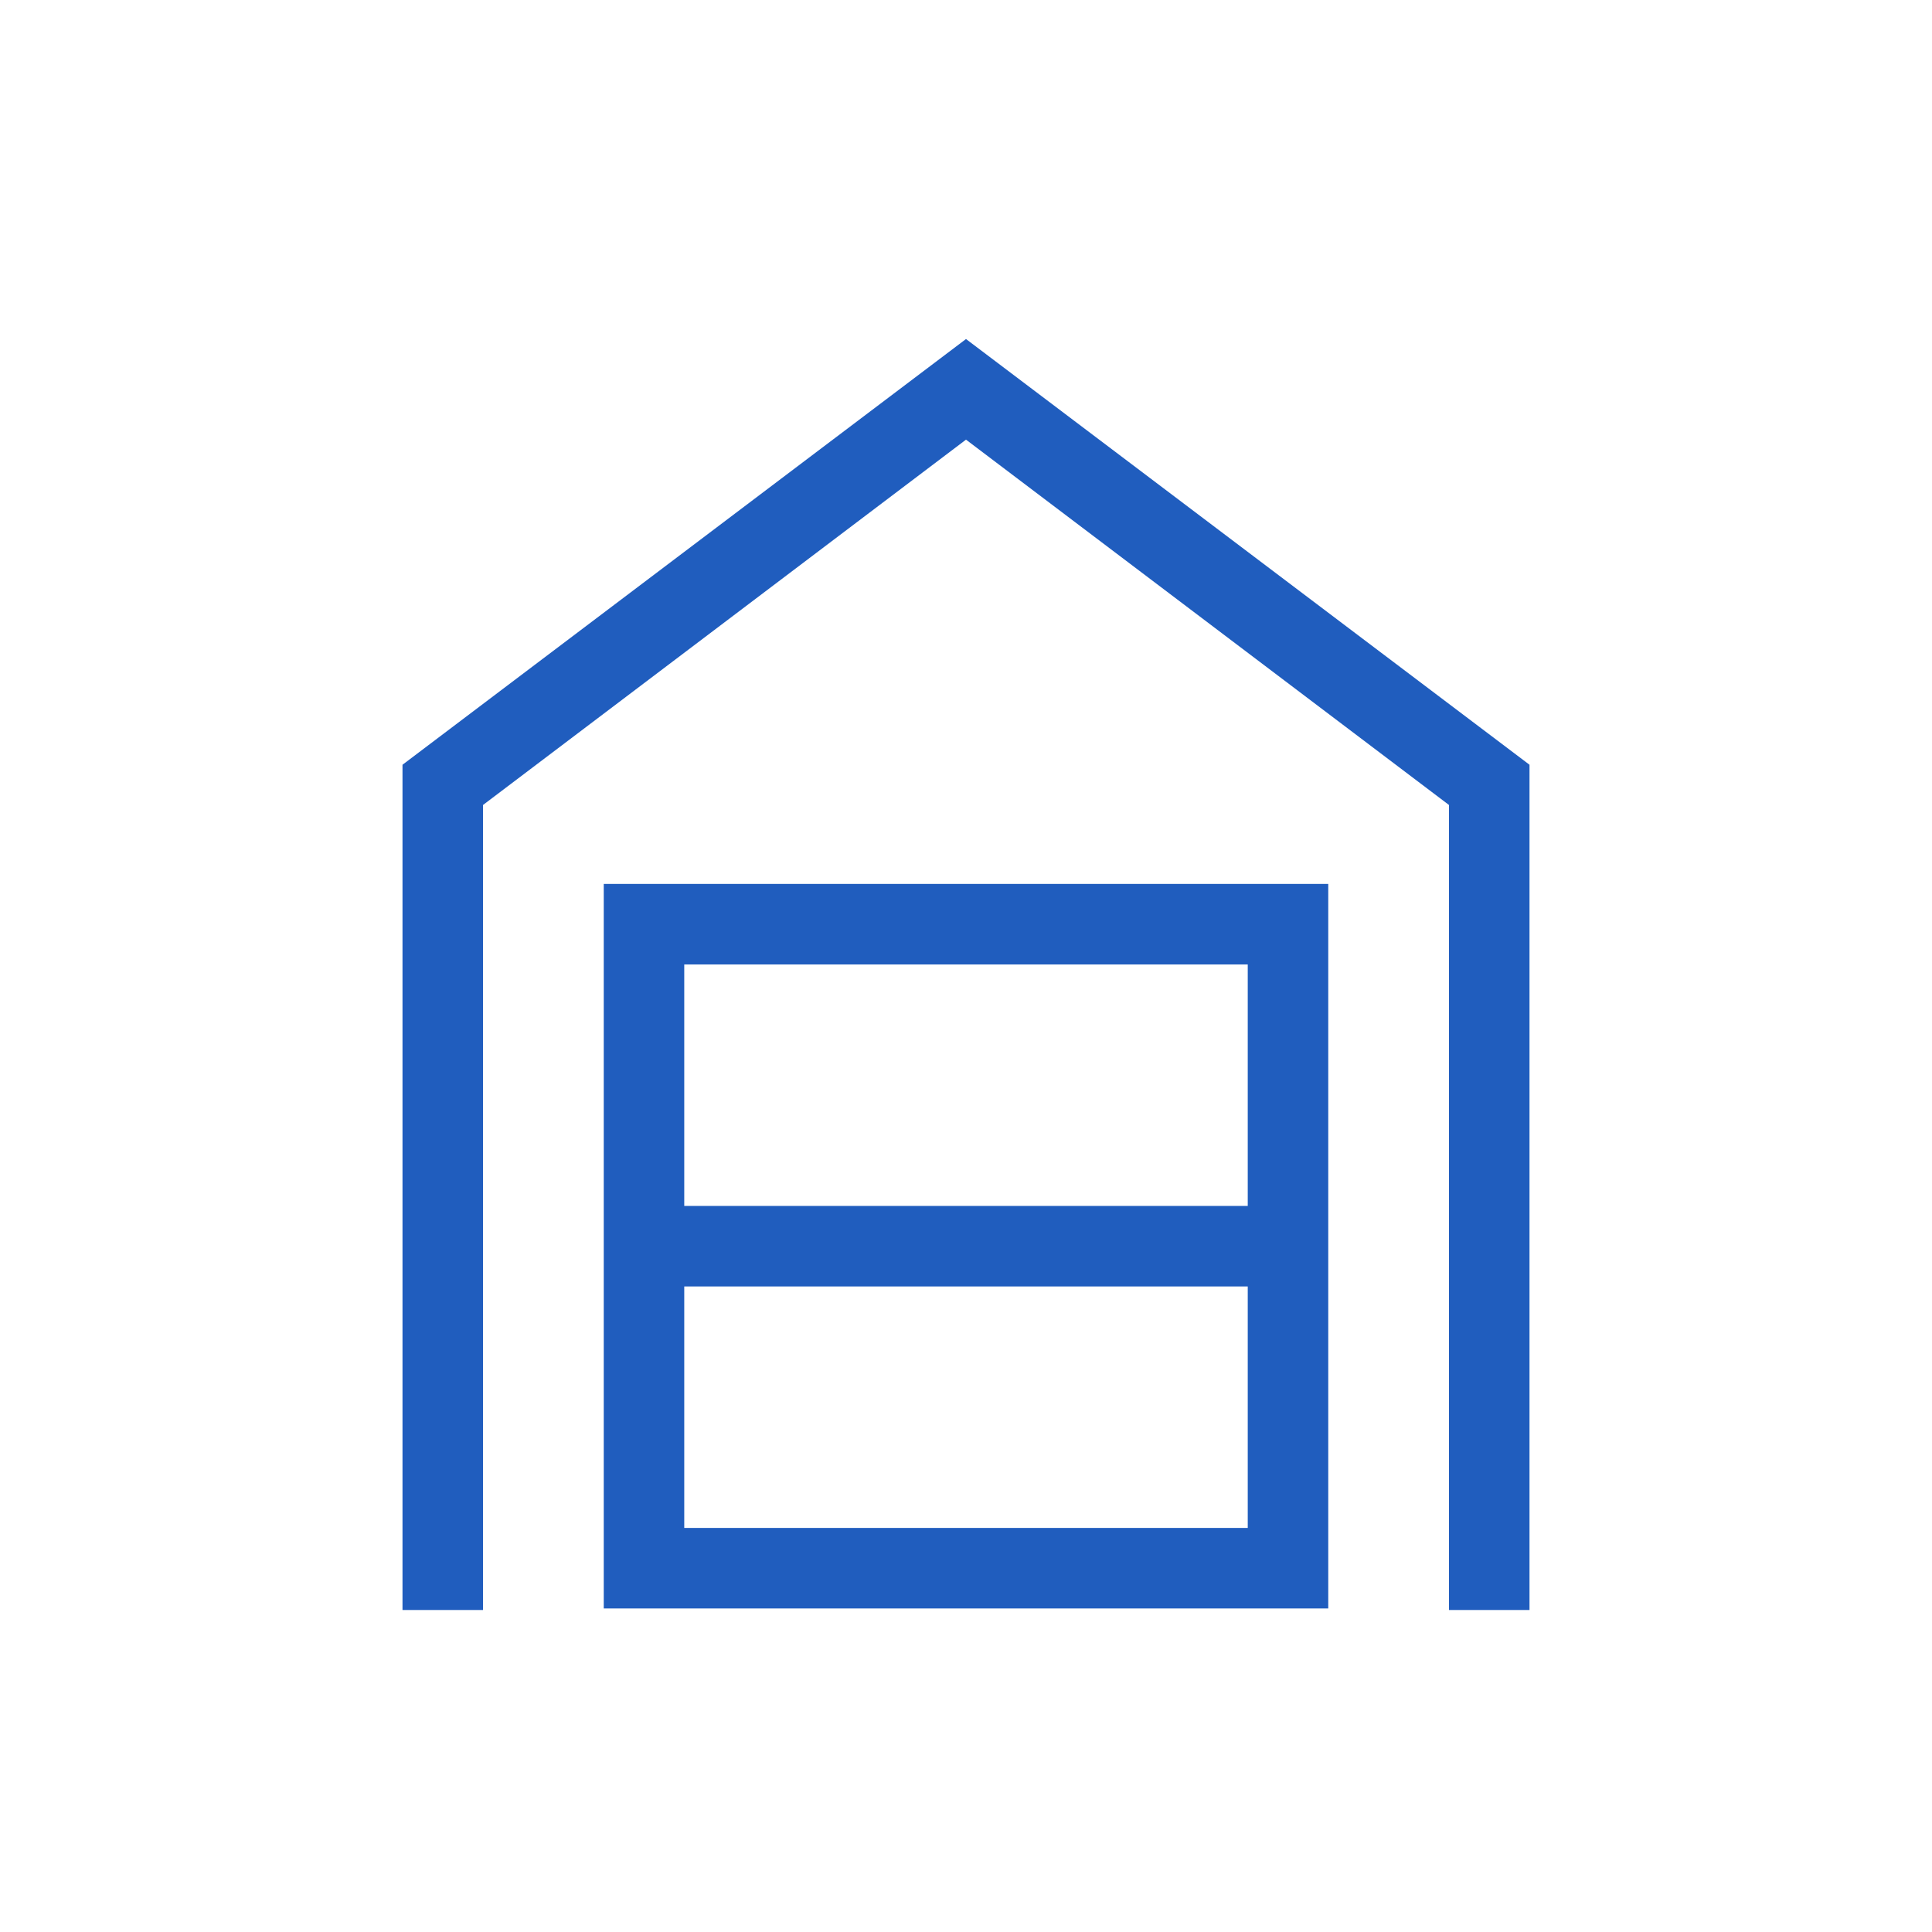 <svg width="48" height="48" viewBox="0 0 48 48" fill="none" xmlns="http://www.w3.org/2000/svg">
<mask id="mask0_54_982" style="mask-type:alpha" maskUnits="userSpaceOnUse" x="0" y="0" width="48" height="48">
<rect width="48" height="48" fill="#D9D9D9"/>
</mask>
<g mask="url(#mask0_54_982)">
<path d="M10 40V19L24 8.423L38 19V40H36V20L24 10.923L12 20V40H10ZM17 37.961H31V31.961H17V37.961ZM17 29.961H31V23.961H17V29.961ZM15 39.961V21.961H33V39.961H15Z" fill="#205DBE"/>
</g>
</svg>
